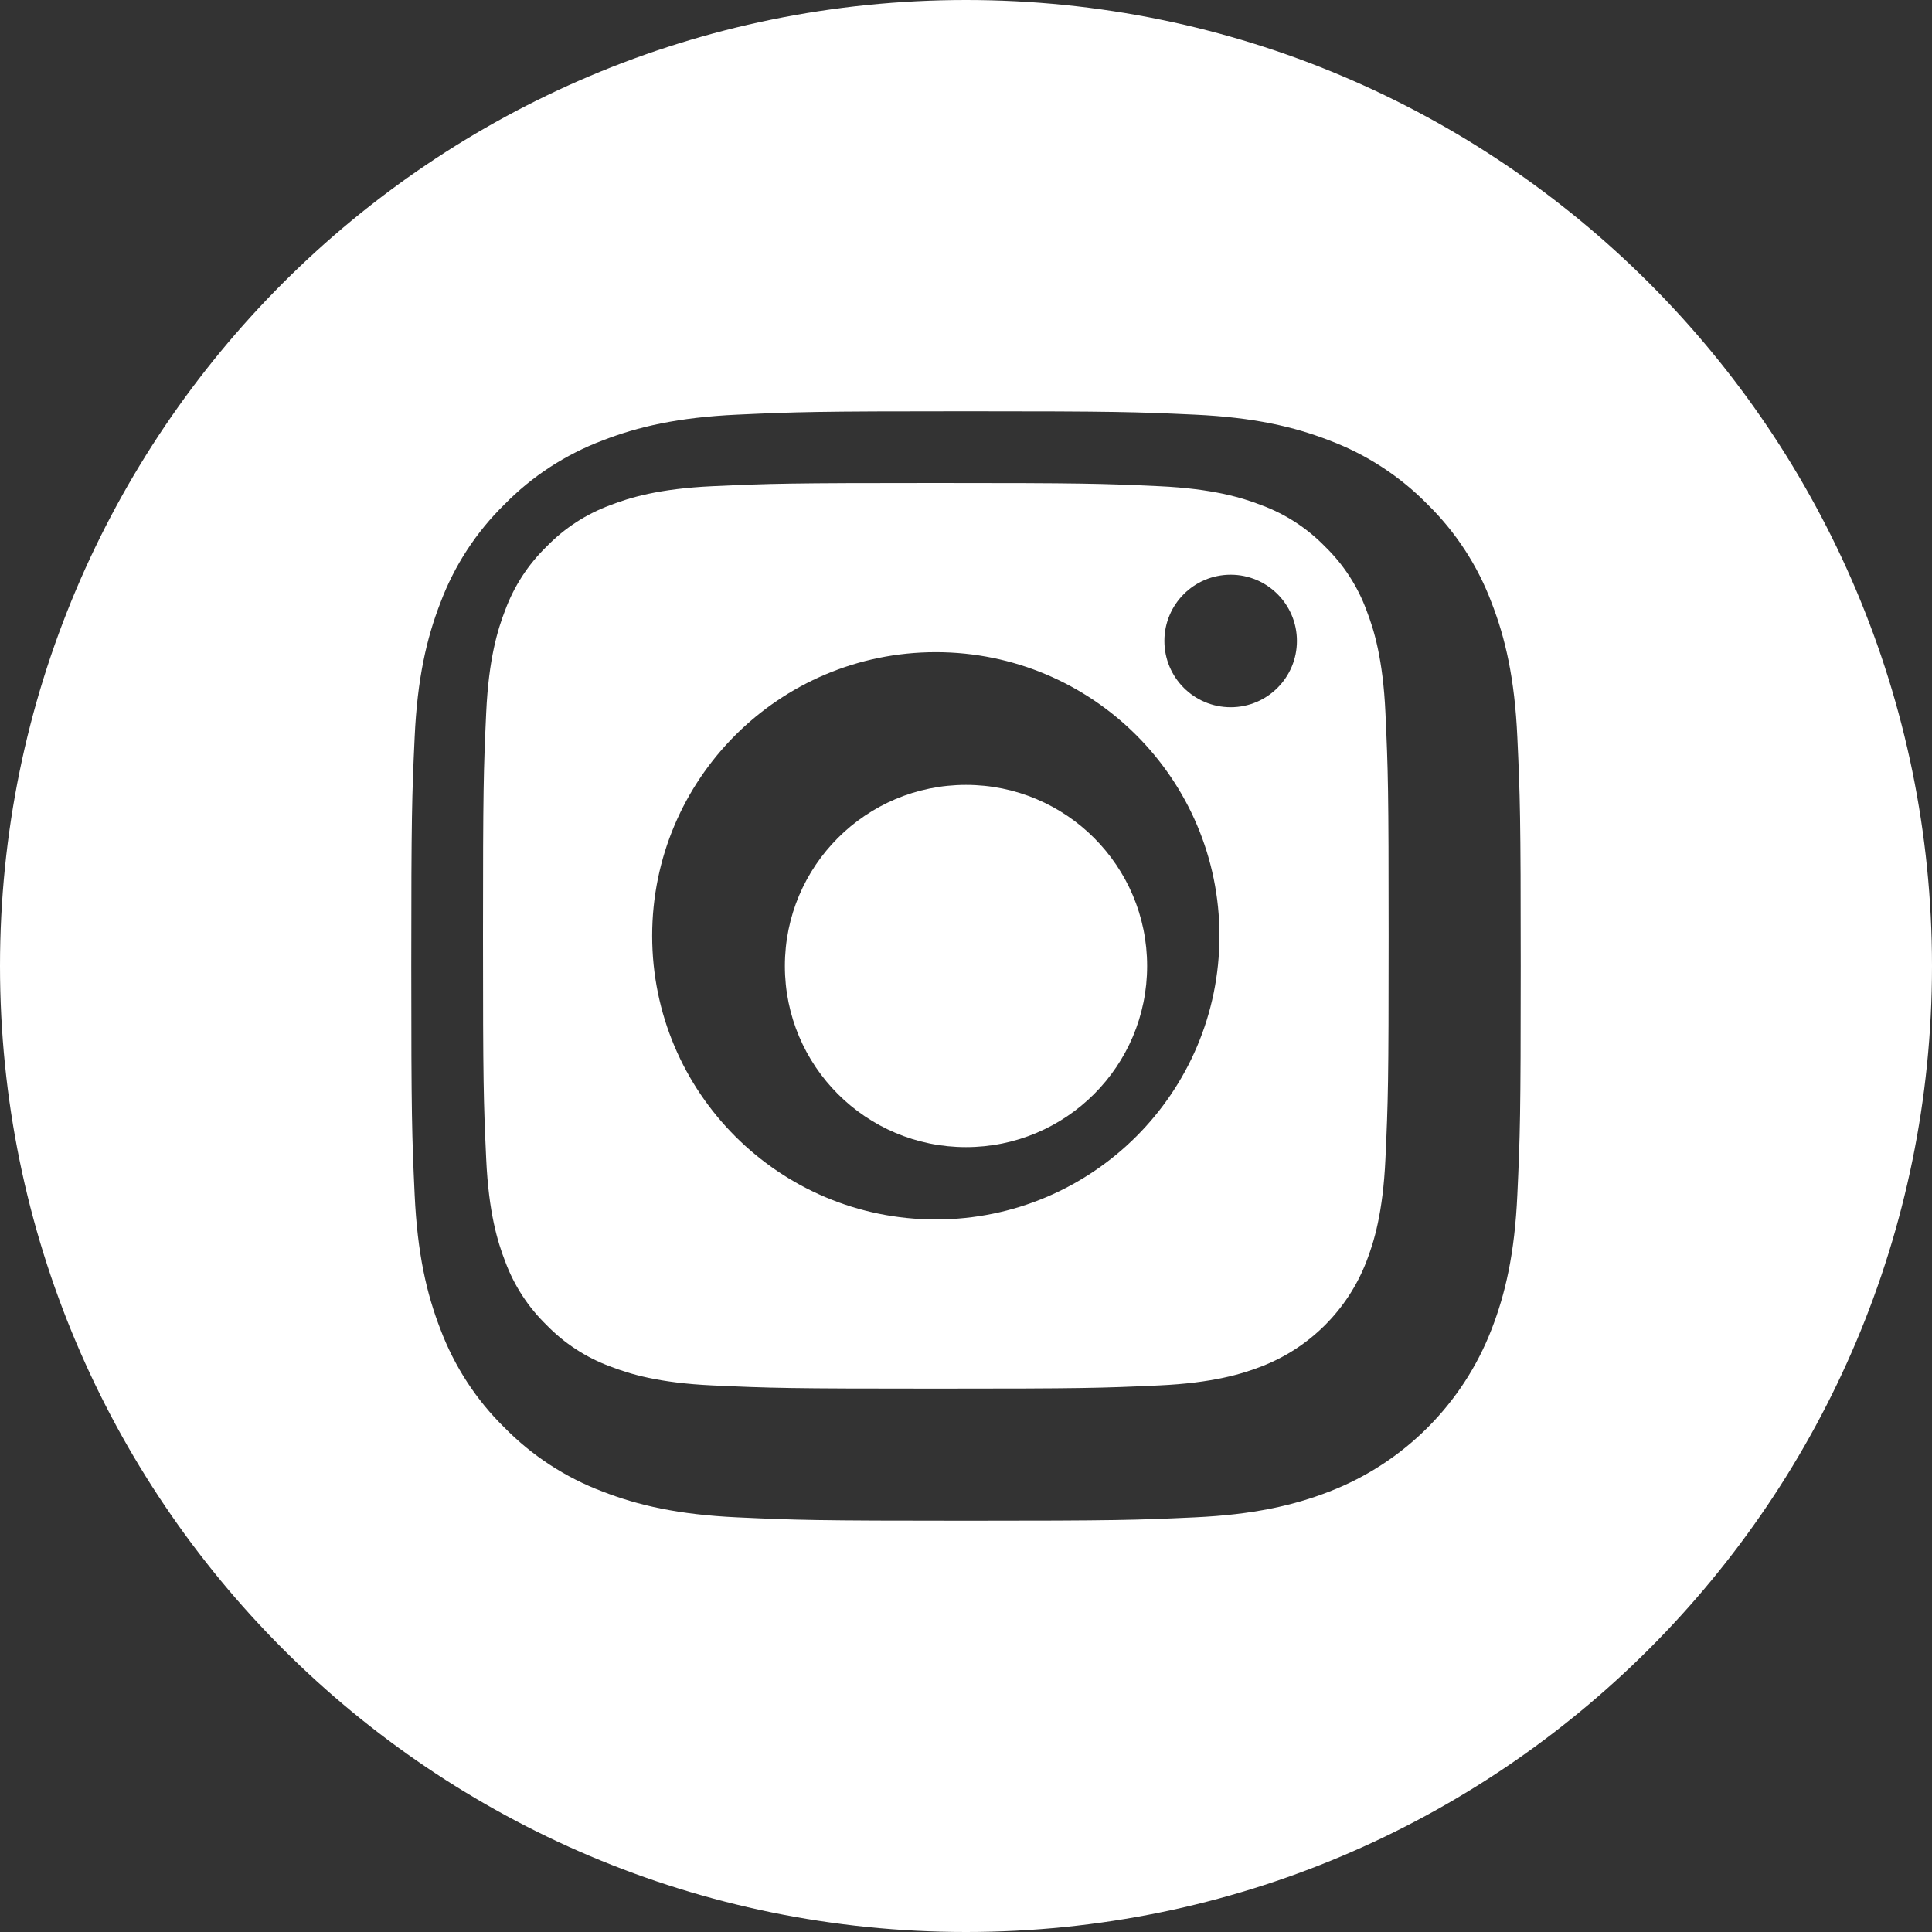<?xml version="1.0" encoding="UTF-8"?>
<svg width="32px" height="32px" viewBox="0 0 32 32" version="1.1" xmlns="http://www.w3.org/2000/svg" xmlns:xlink="http://www.w3.org/1999/xlink">
    <rect x="0" y="0" width="32" height="32" fill="#333333" stroke="none"/>
    <title>011-instagram</title>
    <g id="Symbols" stroke="none" stroke-width="1" fill="none" fill-rule="evenodd">
        <g id="Footer" transform="translate(-1366, -870)" fill="#FFFFFF" fill-rule="nonzero">
            <g id="011-instagram" transform="translate(1366, 870)">
                <path d="M19,16 C19,17.657 17.657,19 16,19 C14.343,19 13,17.657 13,16 C13,14.343 14.343,13 16,13 C17.657,13 19,14.343 19,16 Z" id="Path"></path>
                <path d="M22.632,10.105 C22.485,9.707 22.251,9.348 21.947,9.053 C21.652,8.749 21.293,8.515 20.895,8.368 C20.573,8.243 20.089,8.094 19.197,8.053 C18.232,8.009 17.943,8 15.5,8 C13.057,8 12.768,8.009 11.803,8.053 C10.911,8.094 10.427,8.243 10.105,8.368 C9.707,8.515 9.348,8.749 9.053,9.053 C8.749,9.348 8.515,9.707 8.368,10.105 C8.243,10.427 8.094,10.911 8.053,11.803 C8.009,12.768 8,13.057 8,15.5 C8,17.943 8.009,18.232 8.053,19.197 C8.094,20.089 8.243,20.573 8.368,20.895 C8.515,21.293 8.749,21.652 9.053,21.947 C9.348,22.251 9.707,22.485 10.105,22.632 C10.427,22.757 10.911,22.906 11.803,22.947 C12.768,22.991 13.057,23 15.5,23 C17.943,23 18.232,22.991 19.197,22.947 C20.089,22.906 20.573,22.757 20.895,22.632 C21.693,22.324 22.324,21.693 22.632,20.895 C22.757,20.573 22.906,20.089 22.947,19.197 C22.991,18.232 23,17.943 23,15.5 C23,13.057 22.991,12.768 22.947,11.803 C22.906,10.911 22.757,10.427 22.632,10.105 L22.632,10.105 Z M15.5,20.198 C12.906,20.198 10.802,18.094 10.802,15.5 C10.802,12.905 12.906,10.802 15.5,10.802 C18.094,10.802 20.198,12.905 20.198,15.5 C20.198,18.094 18.094,20.198 15.5,20.198 Z M20.384,11.714 C19.777,11.714 19.286,11.223 19.286,10.616 C19.286,10.01 19.777,9.519 20.384,9.519 C20.99,9.519 21.481,10.01 21.481,10.616 C21.481,11.223 20.99,11.714 20.384,11.714 Z" id="Shape"></path>
                <path d="M16,0 C7.165,0 0,7.165 0,16 C0,24.835 7.165,32 16,32 C24.835,32 32,24.835 32,16 C32,7.165 24.835,0 16,0 Z M25.132,19.788 C25.088,20.766 24.932,21.434 24.705,22.018 C24.228,23.252 23.252,24.228 22.018,24.705 C21.434,24.932 20.766,25.087 19.788,25.132 C18.808,25.177 18.495,25.188 16,25.188 C13.505,25.188 13.192,25.177 12.212,25.132 C11.234,25.087 10.566,24.932 9.982,24.705 C9.369,24.474 8.814,24.113 8.355,23.645 C7.887,23.187 7.526,22.631 7.295,22.018 C7.068,21.434 6.913,20.766 6.868,19.788 C6.823,18.808 6.812,18.495 6.812,16 C6.812,13.505 6.823,13.192 6.868,12.212 C6.912,11.234 7.068,10.566 7.295,9.982 C7.525,9.369 7.887,8.813 8.355,8.355 C8.813,7.887 9.369,7.526 9.982,7.295 C10.566,7.068 11.234,6.913 12.212,6.868 C13.192,6.823 13.505,6.812 16,6.812 C18.495,6.812 18.808,6.823 19.788,6.868 C20.766,6.913 21.434,7.068 22.018,7.295 C22.631,7.525 23.187,7.887 23.646,8.355 C24.113,8.814 24.475,9.369 24.705,9.982 C24.932,10.566 25.088,11.234 25.132,12.212 C25.177,13.192 25.188,13.505 25.188,16 C25.188,18.495 25.177,18.808 25.132,19.788 L25.132,19.788 Z" id="Shape"></path>
            </g>
        </g>
    </g>
</svg>